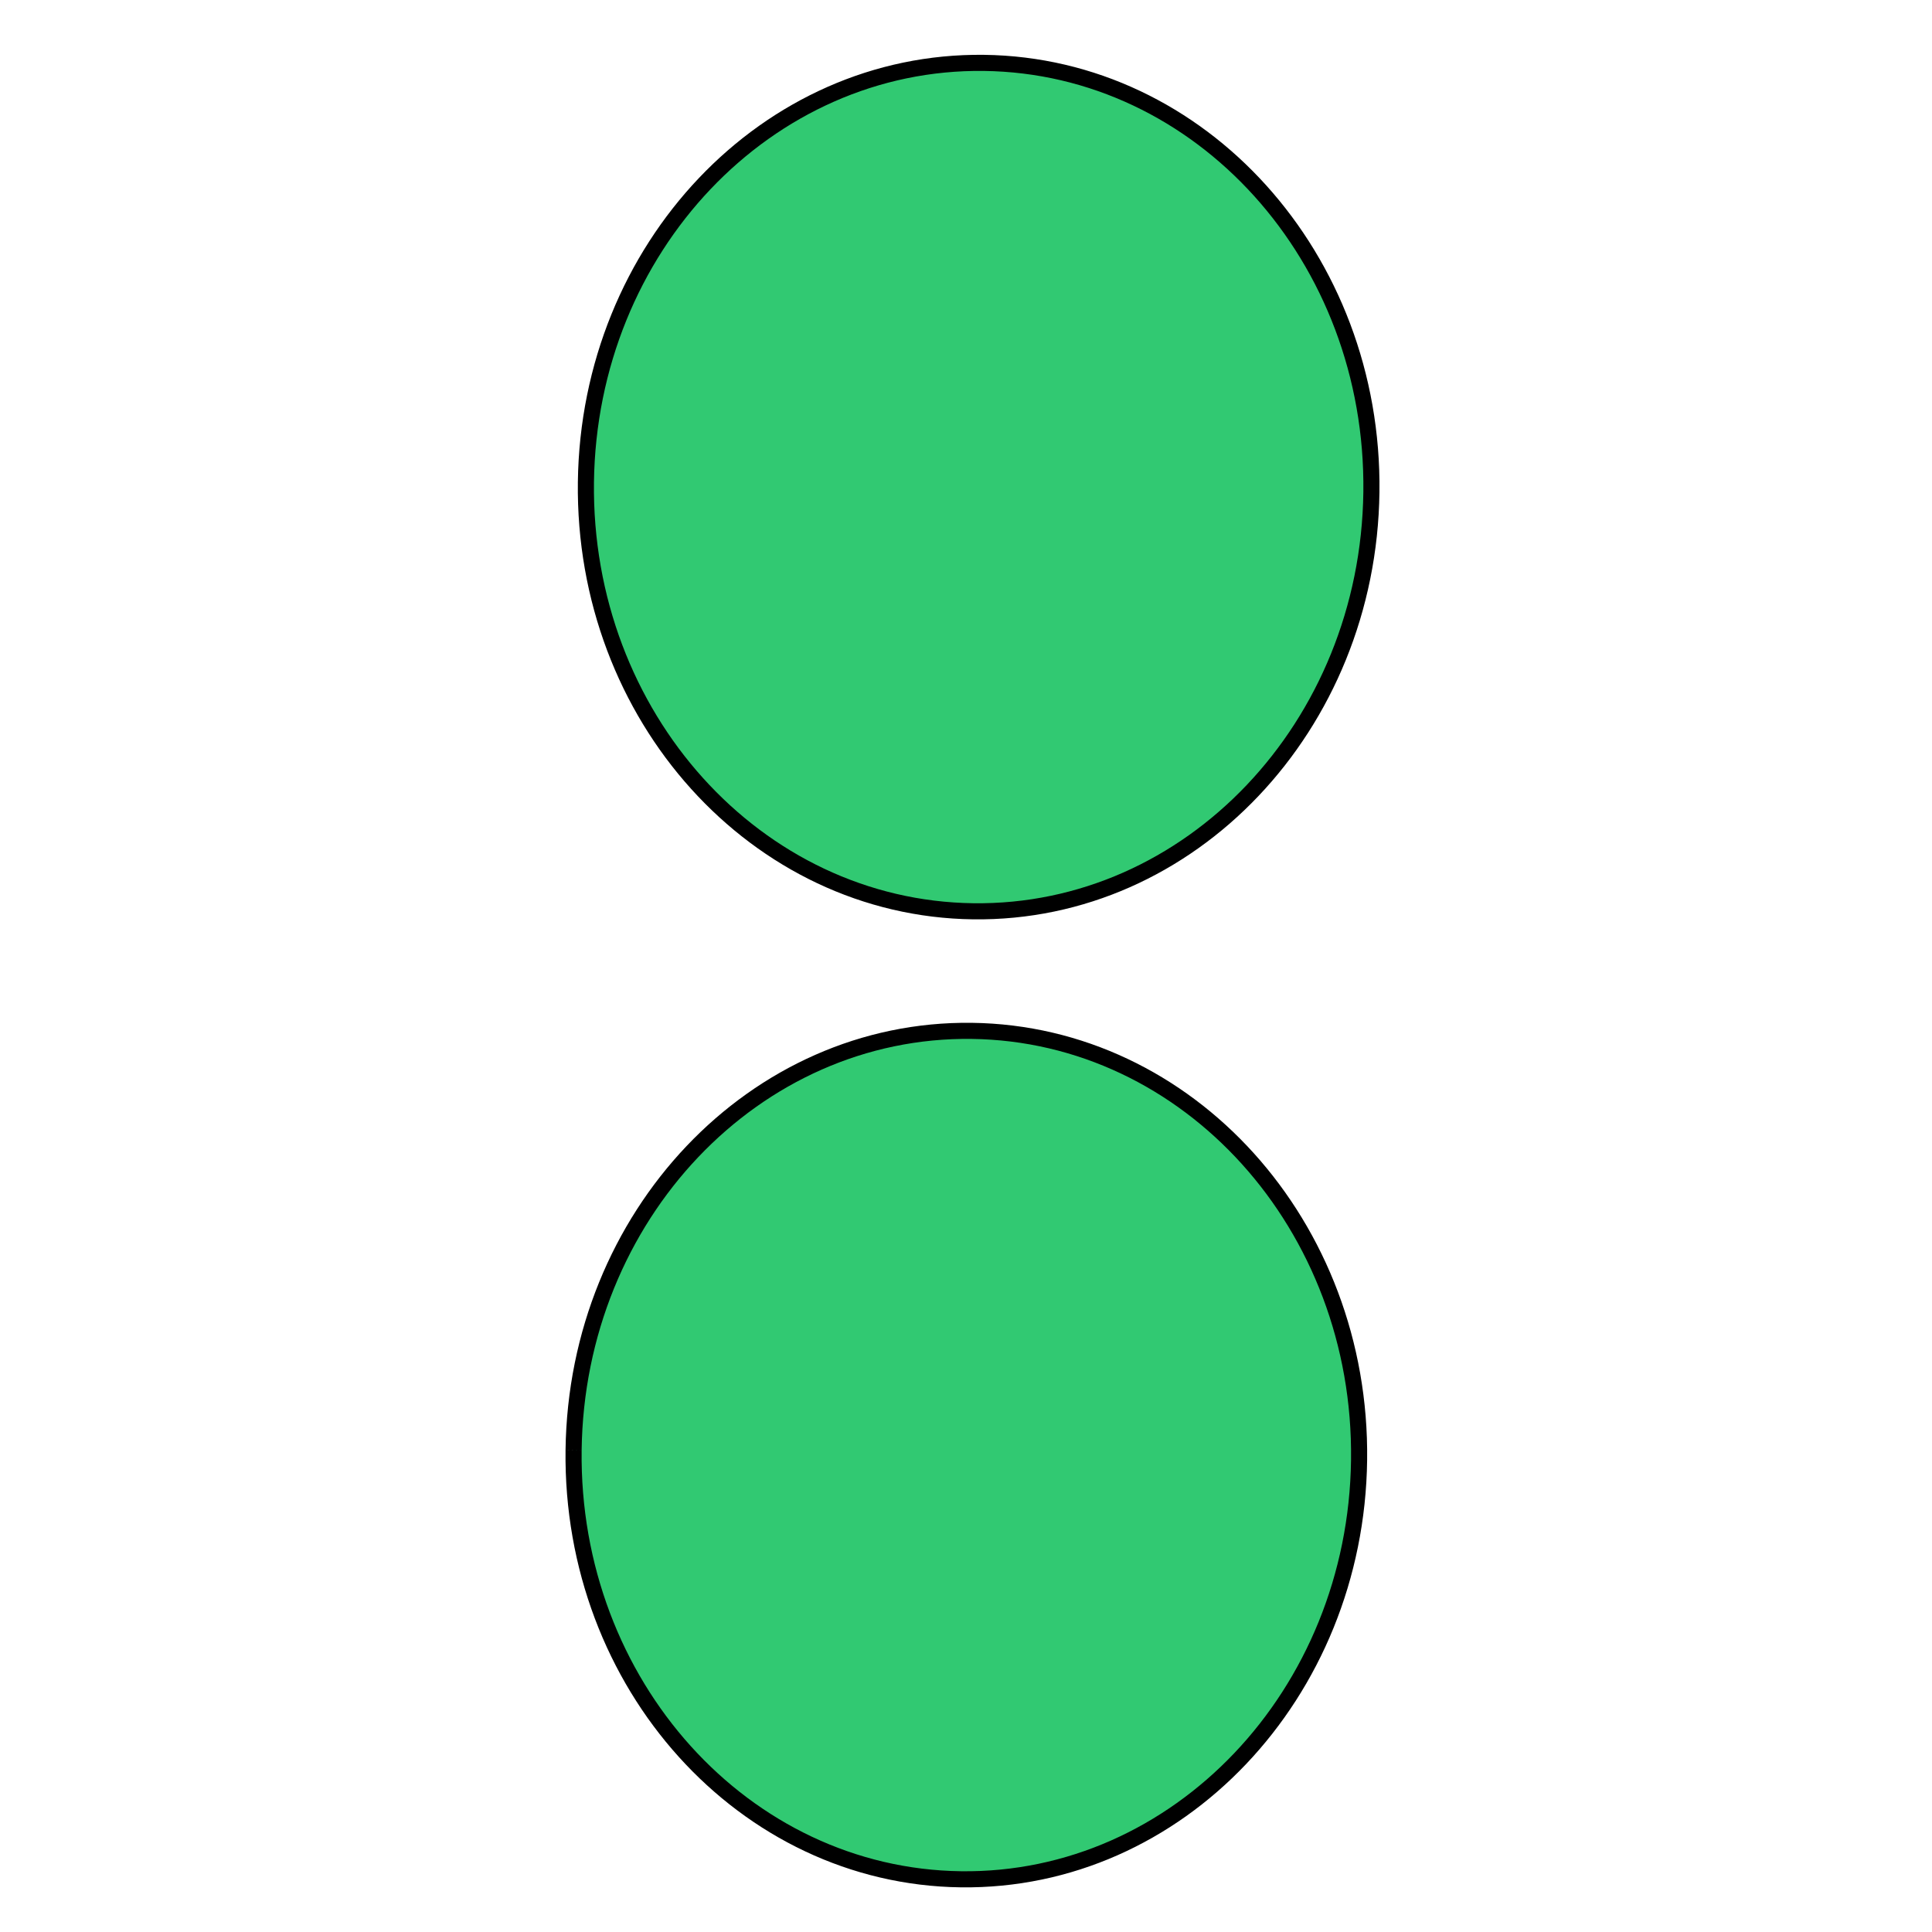 <?xml version="1.0" encoding="UTF-8" standalone="no"?>
<svg
   xmlns:dc="http://purl.org/dc/elements/1.1/"
   xmlns:cc="http://creativecommons.org/ns#"
   xmlns:rdf="http://www.w3.org/1999/02/22-rdf-syntax-ns#"
   xmlns:svg="http://www.w3.org/2000/svg"
   xmlns="http://www.w3.org/2000/svg"
   xmlns:sodipodi="http://sodipodi.sourceforge.net/DTD/sodipodi-0.dtd"
   xmlns:inkscape="http://www.inkscape.org/namespaces/inkscape"
   width="120"
   height="120"
   version="1.1"
   id="svg32"
   sodipodi:docname="120х120.svg"
   inkscape:version="0.92.5 (2060ec1f9f, 2020-04-08)">
  <defs
     id="defs36" />
  <sodipodi:namedview
     pagecolor="#ffffff"
     bordercolor="#666666"
     borderopacity="1"
     objecttolerance="10"
     gridtolerance="10"
     guidetolerance="10"
     inkscape:pageopacity="0"
     inkscape:pageshadow="2"
     inkscape:window-width="1856"
     inkscape:window-height="1016"
     id="namedview34"
     showgrid="false"
     inkscape:zoom="1.3906433"
     inkscape:cx="367.04336"
     inkscape:cy="23.619048"
     inkscape:window-x="64"
     inkscape:window-y="27"
     inkscape:window-maximized="1"
     inkscape:current-layer="svg32" />
  <!-- Generator: Sketch 3.4 (15575) - http://www.bohemiancoding.com/sketch -->
  <title
     id="title2">Group Copy 23</title>
  <desc
     id="desc4">Created with Sketch.</desc>
  <path
     stroke="null"
     id="Fill-10"
     d="m 35.627,90.066 c 0.185,-14.551 11.254,-26.209 24.729,-26.037 13.471,0.171 24.244,12.106 24.059,26.658 -0.185,14.553 -11.258,26.21 -24.729,26.039 -13.475,-0.171 -24.244,-12.106 -24.059,-26.659"
     inkscape:connector-curvature="0"
     style="fill:#31c972" />
  <path
     stroke="null"
     id="Fill-11"
     d="m 36.392,29.944 c -0.185,14.551 10.584,26.486 24.059,26.658 13.471,0.171 24.544,-11.486 24.729,-26.037 C 85.365,16.012 74.592,4.077 61.121,3.906 47.645,3.735 36.577,15.392 36.392,29.944"
     inkscape:connector-curvature="0"
     style="fill:#31c972" />
</svg>
